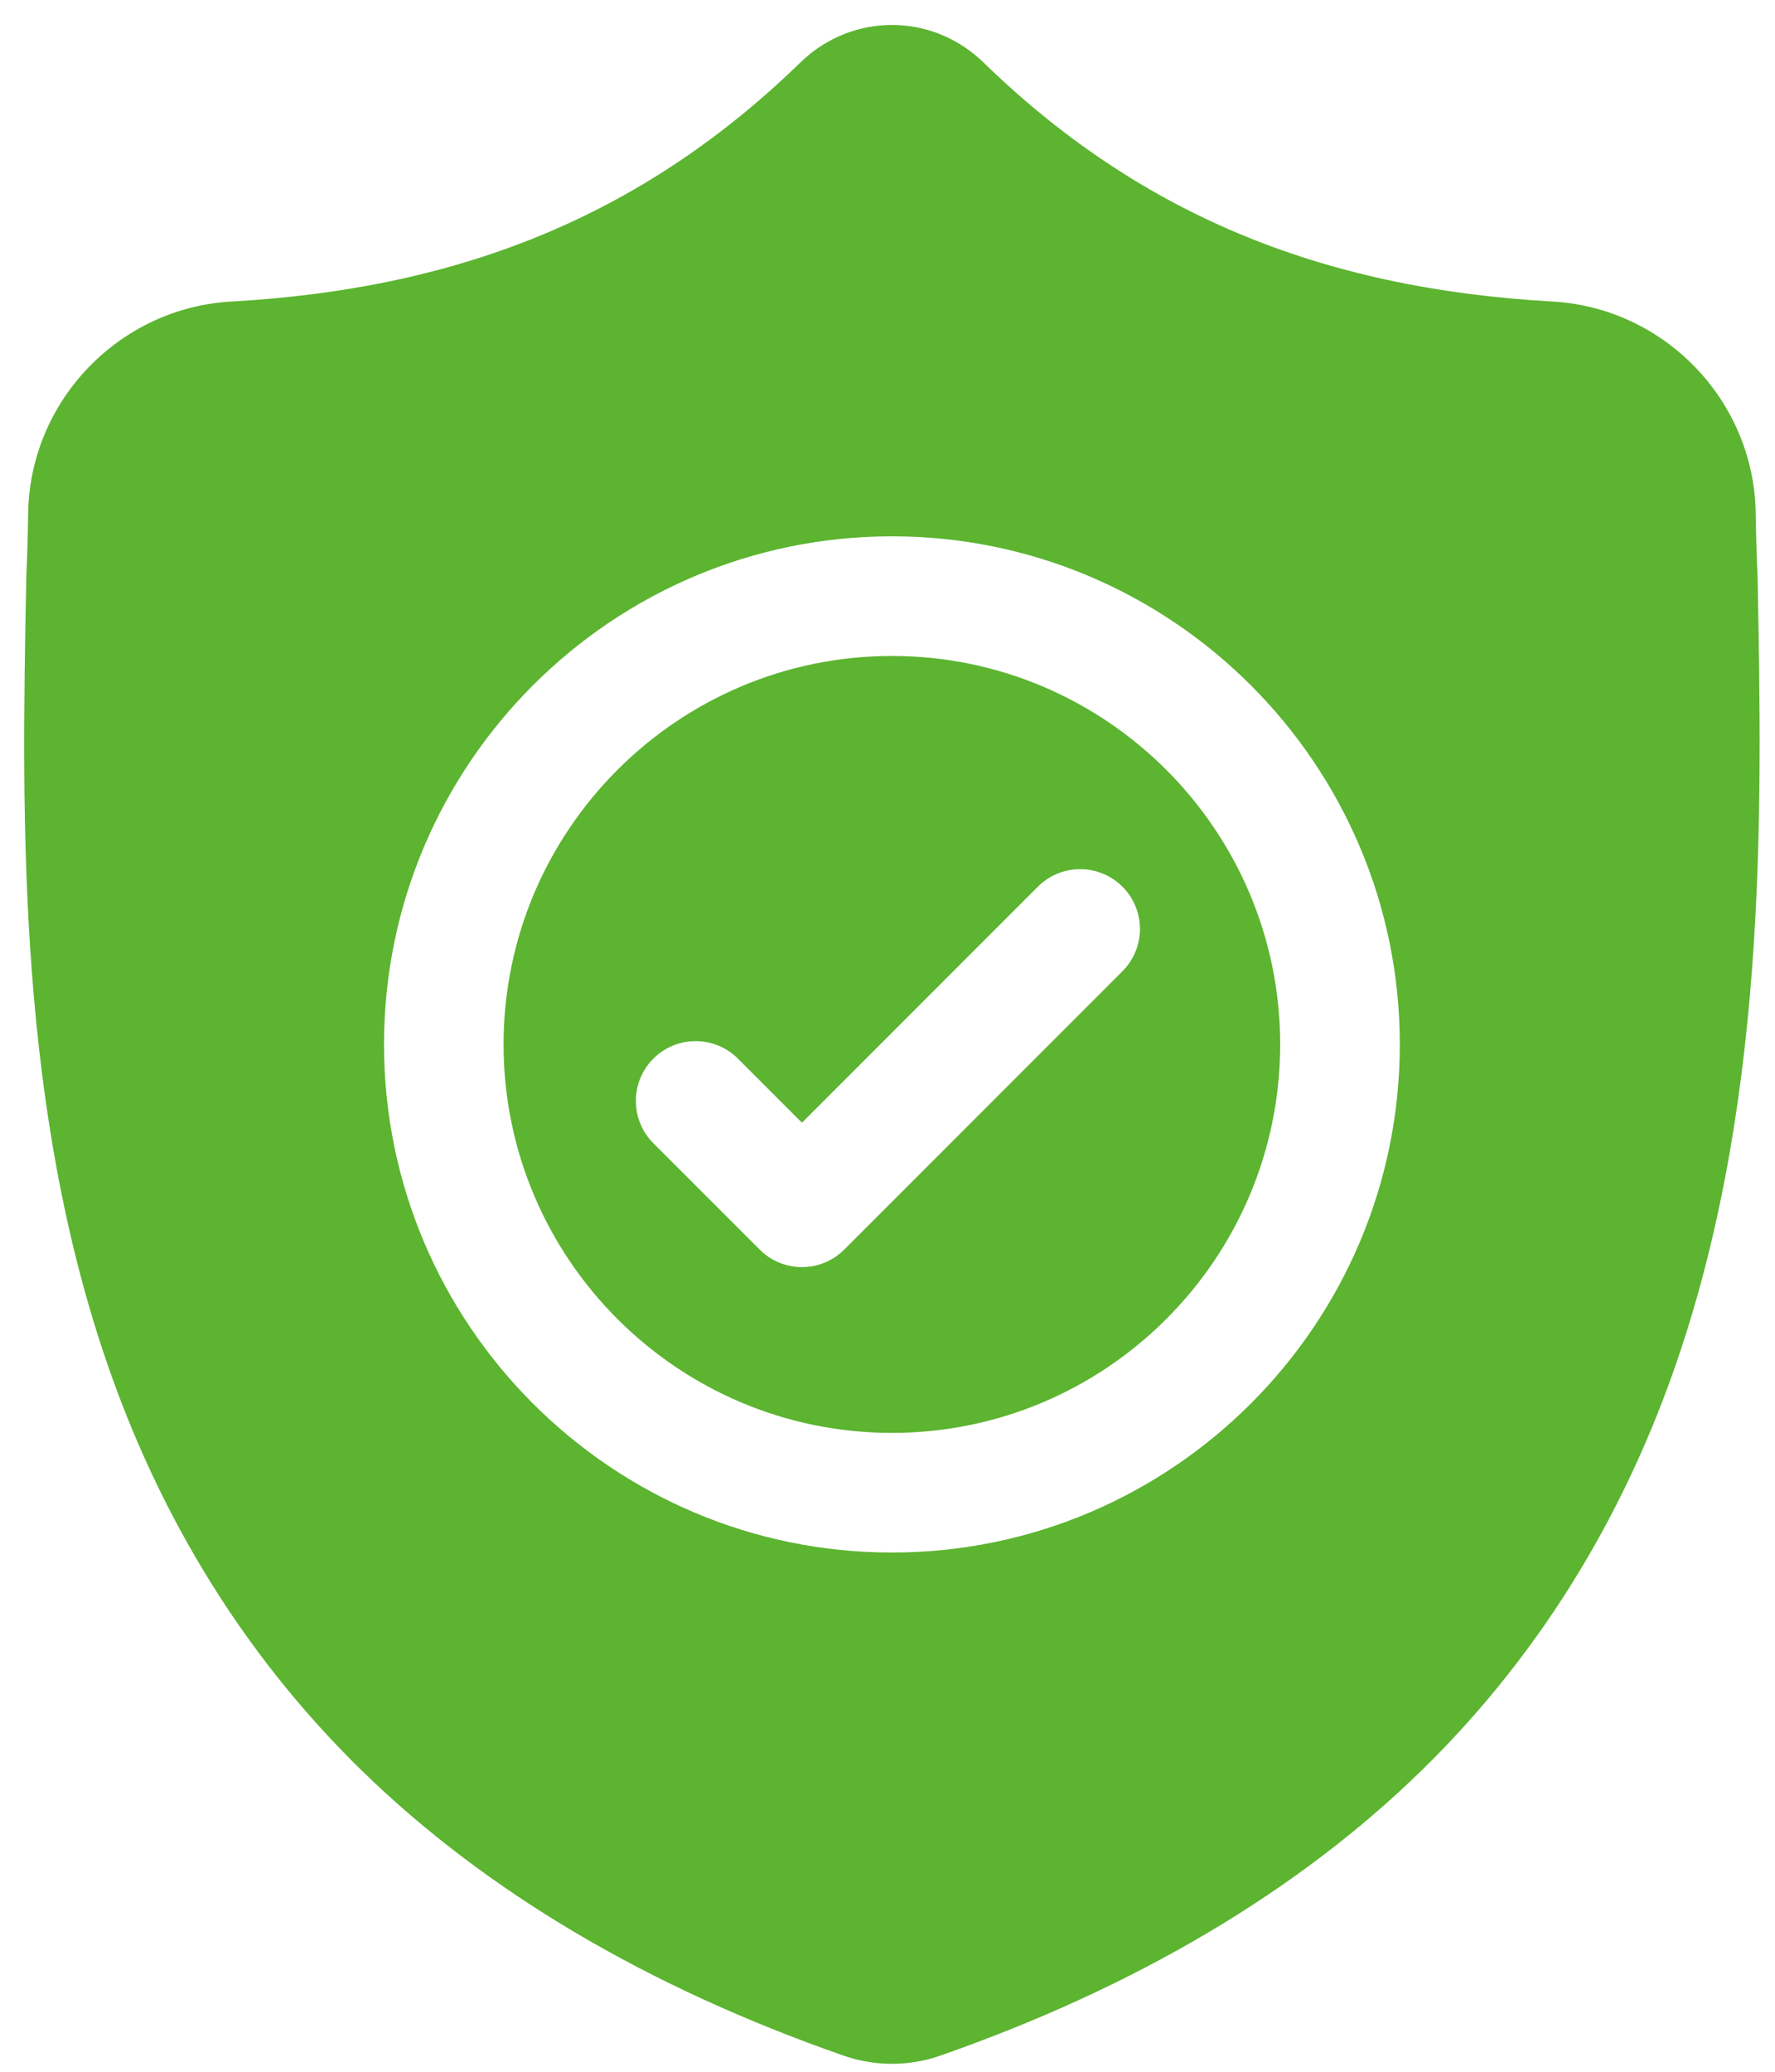 <svg xmlns="http://www.w3.org/2000/svg" width="54" height="63" viewBox="0 0 54 63" fill="none"><path d="M27.134 19.947C20.62 19.947 15.32 25.247 15.32 31.76C15.32 38.274 20.62 43.573 27.134 43.573C33.647 43.573 38.946 38.274 38.946 31.76C38.946 25.247 33.647 19.947 27.134 19.947ZM34.147 29.535L25.684 37.998C25.515 38.167 25.315 38.302 25.094 38.393C24.873 38.485 24.637 38.532 24.398 38.531C24.159 38.532 23.922 38.485 23.701 38.393C23.481 38.302 23.28 38.167 23.112 37.998L19.877 34.764C19.167 34.054 19.167 32.902 19.877 32.192C20.587 31.482 21.739 31.482 22.45 32.192L24.398 34.14L31.575 26.963C32.285 26.253 33.437 26.253 34.147 26.963C34.858 27.673 34.858 28.825 34.147 29.535Z" fill="#5CB430"></path><path d="M53.471 17.581L53.469 17.533C53.441 16.891 53.422 16.249 53.413 15.606C53.363 12.188 50.645 9.36 47.226 9.169C40.098 8.771 34.583 6.447 29.872 1.854L29.831 1.816C28.294 0.407 25.976 0.407 24.439 1.816L24.399 1.854C19.687 6.447 14.172 8.771 7.044 9.169C3.626 9.36 0.908 12.188 0.857 15.607C0.848 16.249 0.829 16.891 0.801 17.533L0.798 17.645C0.66 24.914 0.487 33.961 3.514 42.172C5.178 46.687 7.698 50.612 11.004 53.839C14.77 57.513 19.701 60.43 25.662 62.509C25.858 62.577 26.059 62.632 26.263 62.672C26.552 62.73 26.844 62.759 27.135 62.759C27.427 62.759 27.718 62.73 28.007 62.672C28.212 62.632 28.413 62.577 28.61 62.508C34.564 60.426 39.491 57.507 43.253 53.833C46.557 50.606 49.078 46.68 50.743 42.163C53.781 33.927 53.609 24.864 53.471 17.581ZM27.134 47.211C18.614 47.211 11.683 40.28 11.683 31.76C11.683 23.24 18.614 16.309 27.134 16.309C35.654 16.309 42.586 23.24 42.586 31.76C42.586 40.28 35.654 47.211 27.134 47.211Z" fill="#5CB430"></path></svg>